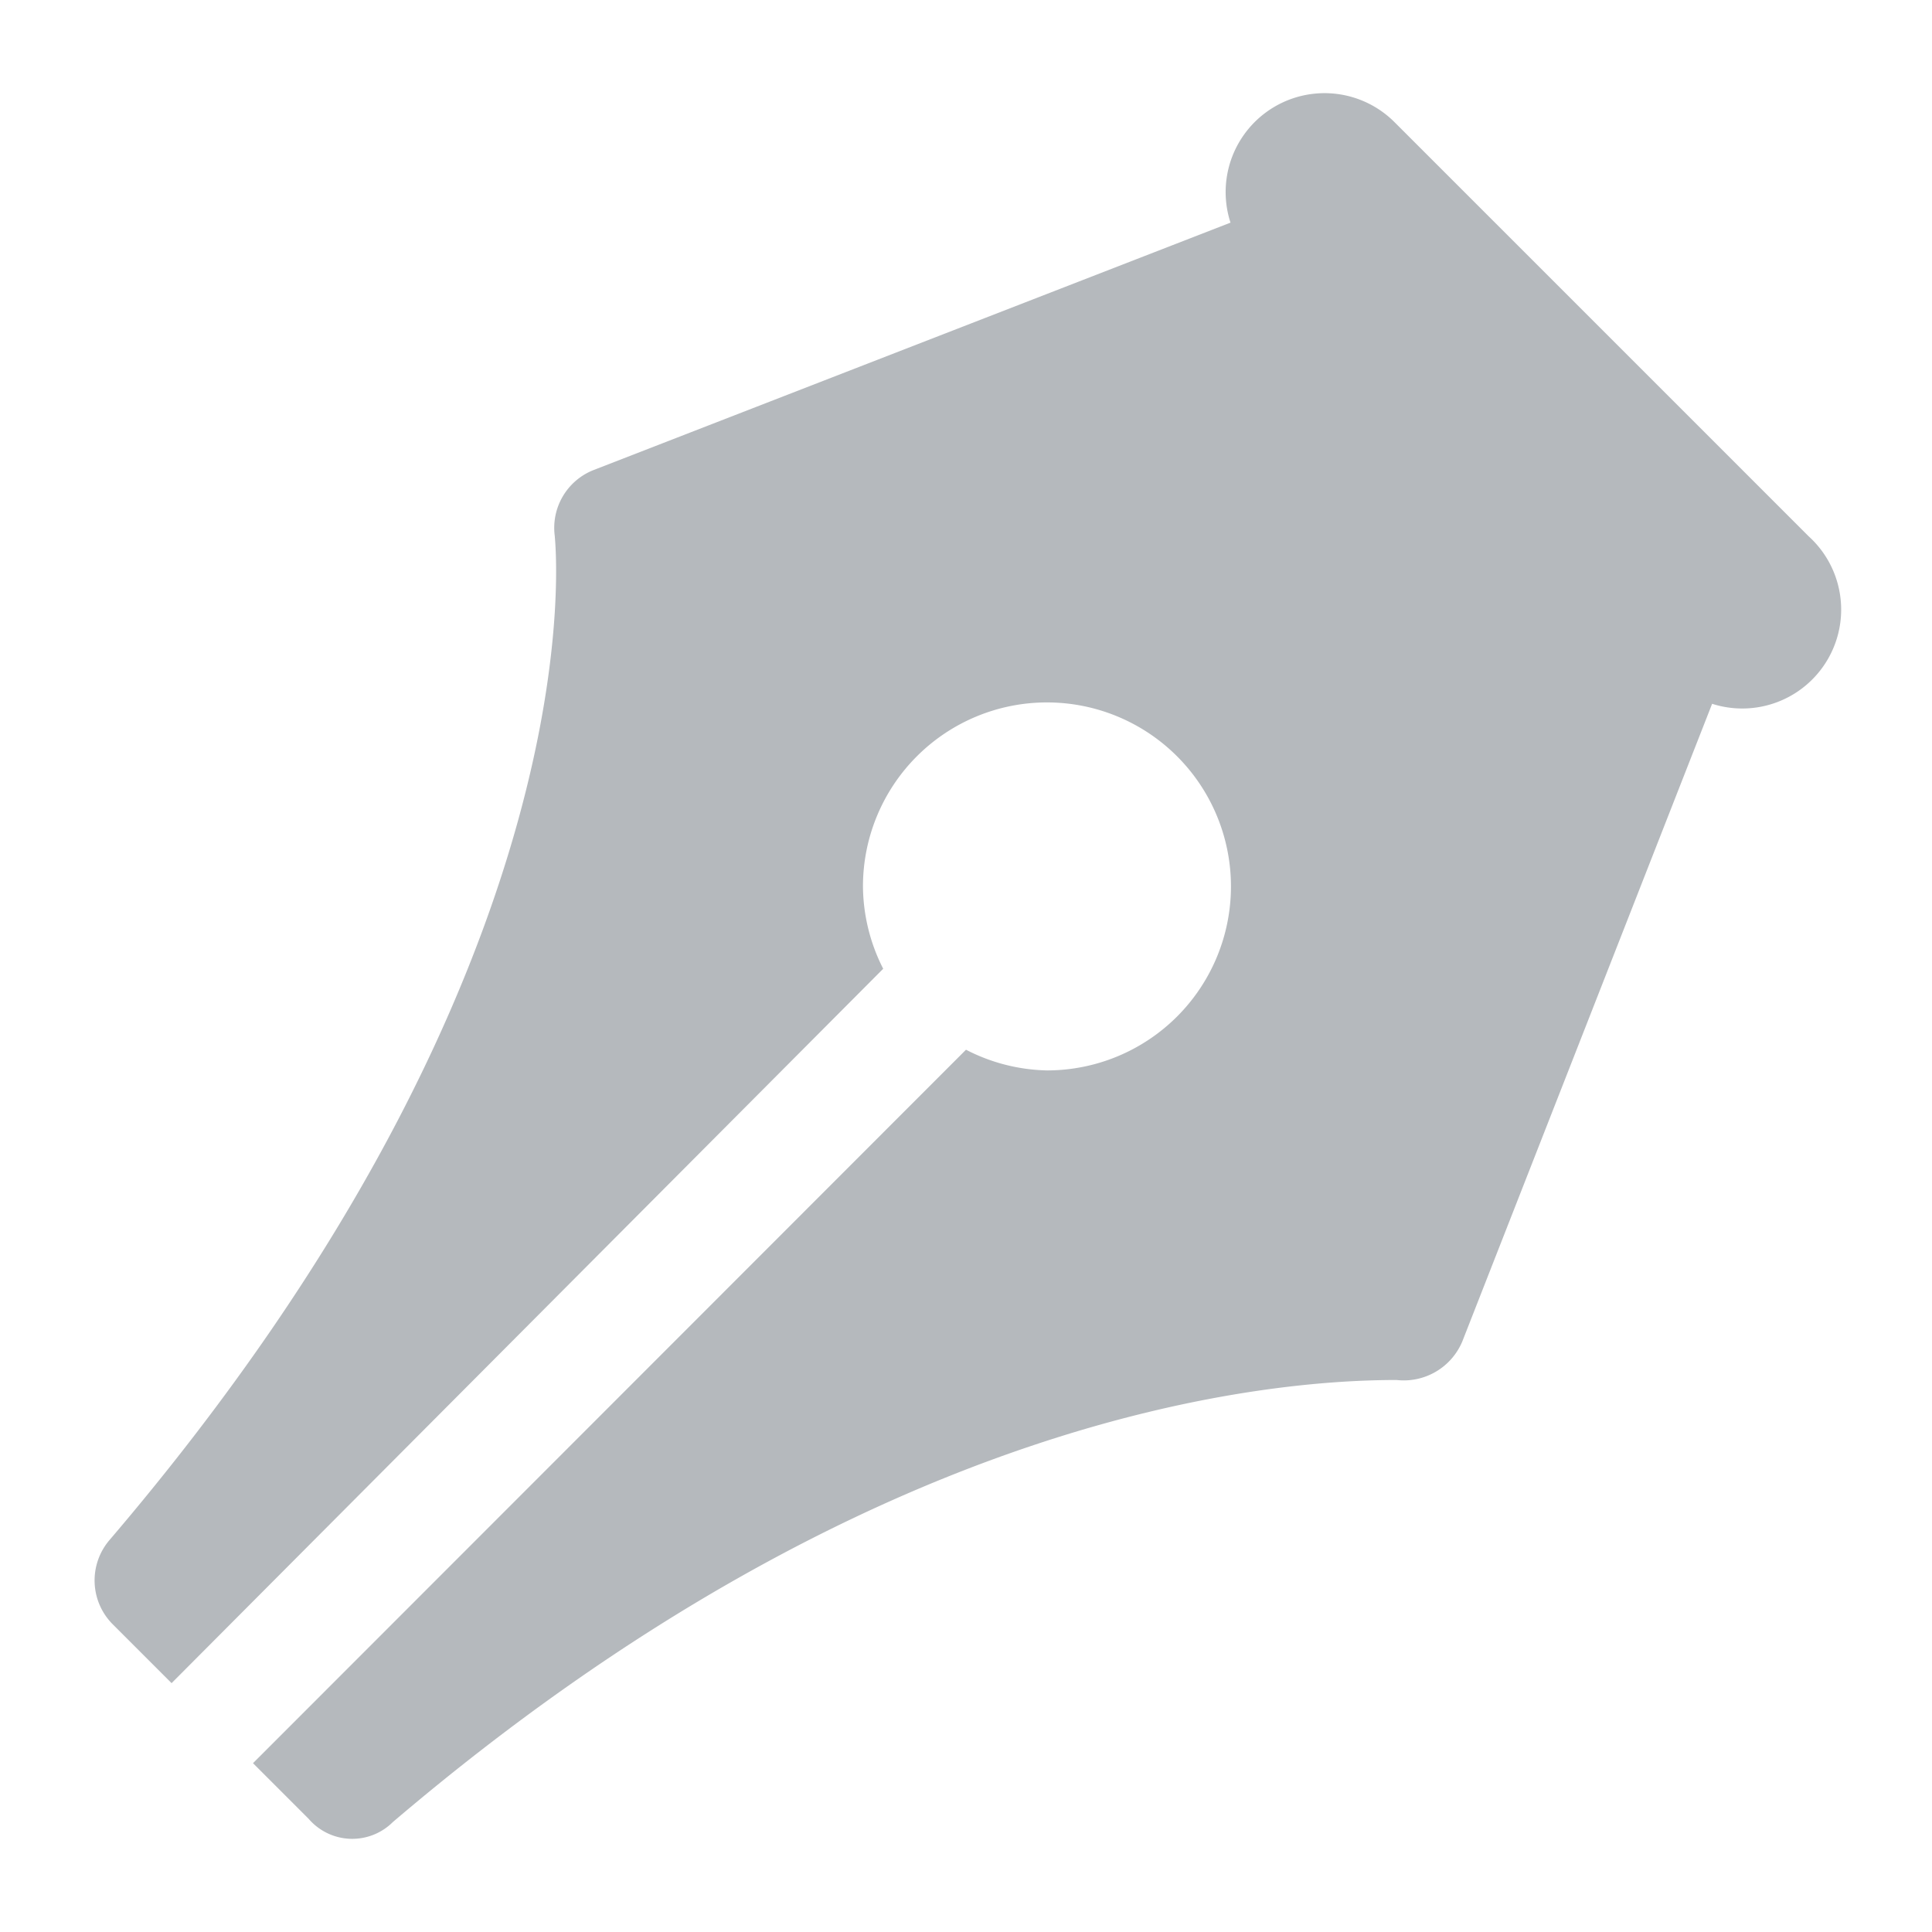 <svg id="Camada_1" data-name="Camada 1" xmlns="http://www.w3.org/2000/svg" width="42" height="42" viewBox="0 0 42 42"><title>digital channels</title><path d="M39.32,11.66l-9-9a2.15,2.15,0,0,0-3.57,2.18L12.9,10.22a1.35,1.35,0,0,0-.84,1.43c0,0.09,1.07,9.24-9.68,21.83a1.35,1.35,0,0,0,.07,1.83l1.28,1.28,0,0L19.2,21.06a4,4,0,0,1-.44-1.79,4,4,0,1,1,4,4A4,4,0,0,1,21,22.82L5.5,38.33l0,0,1.21,1.21a1.25,1.25,0,0,0,1.83.07C19.08,30.63,27.7,30,30.36,30a1.38,1.38,0,0,0,1.43-.84l5.43-13.86A2.15,2.15,0,0,0,39.32,11.66Z" fill="#b5b9bd"/></svg>